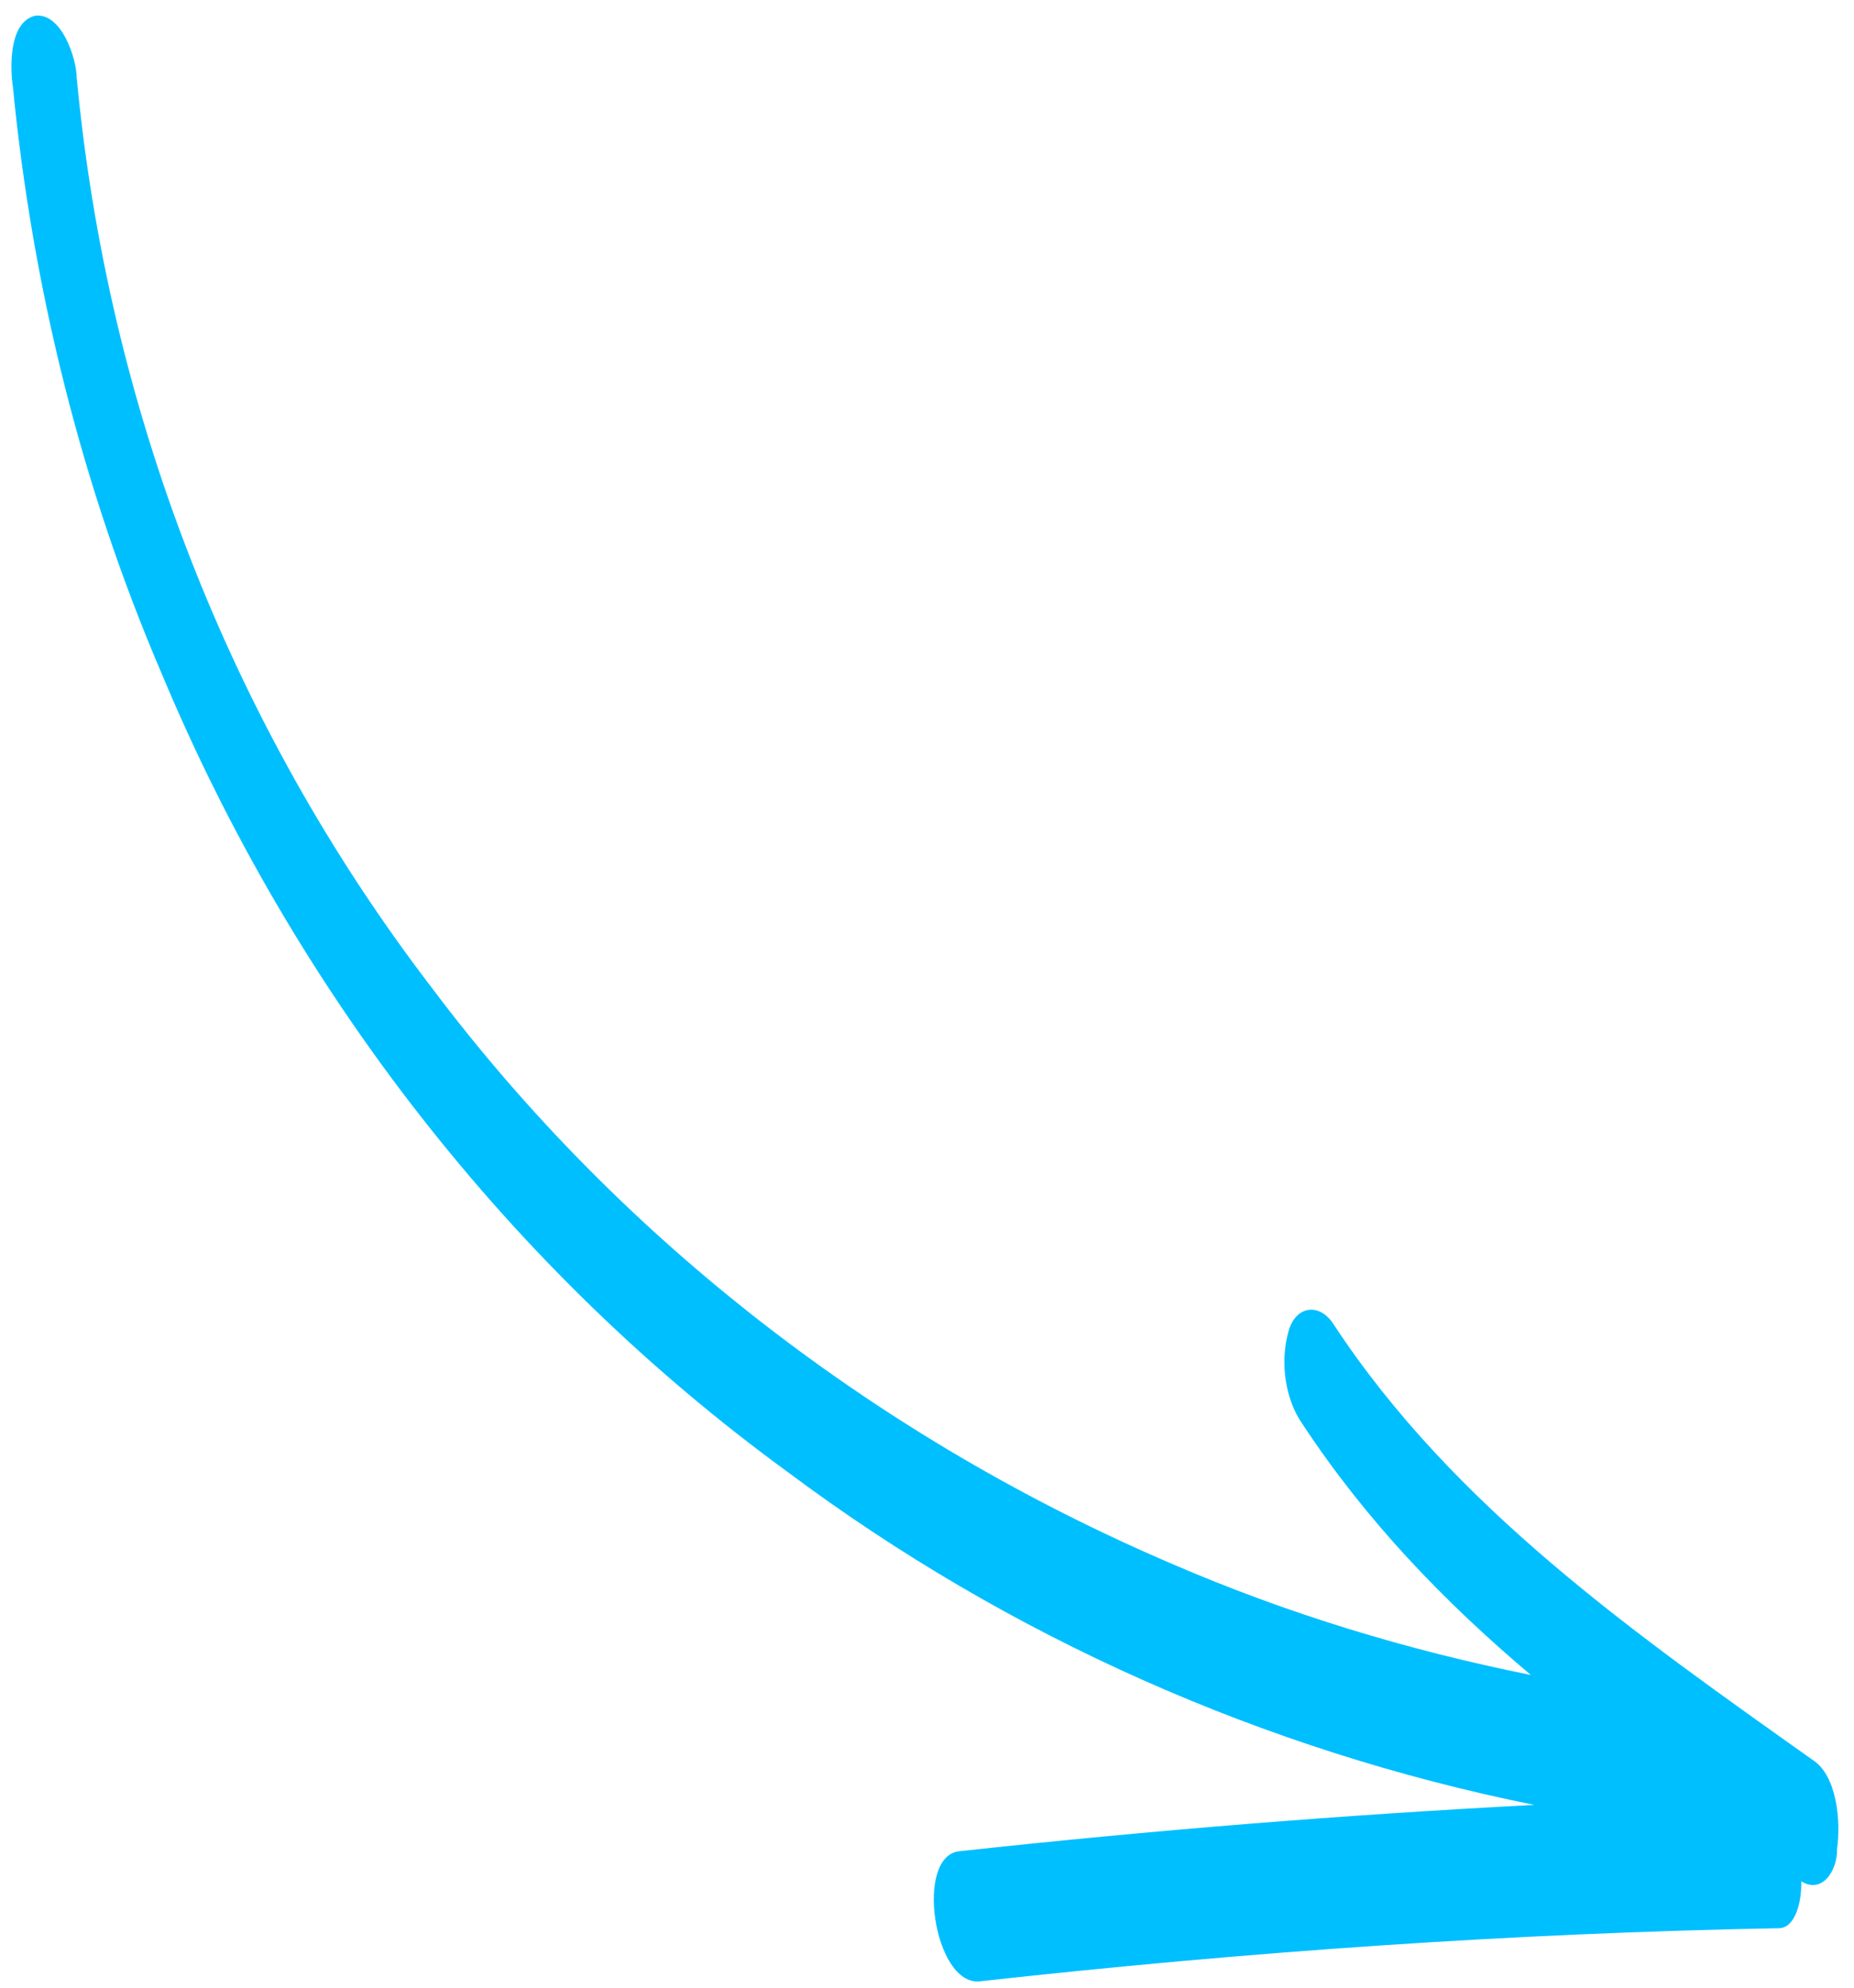 <svg xmlns="http://www.w3.org/2000/svg" width="69" height="74" viewBox="0 0 69 74" fill="none">
  <path d="M67.037 70.024C67.058 70.83 66.797 71.78 66.189 71.771C56.305 71.954 46.397 72.646 36.45 73.749C34.754 73.904 34.02 69.06 35.715 68.904C42.879 68.122 49.974 67.553 57.099 67.181C47.083 65.159 37.543 60.94 29.331 54.801C18.985 47.266 10.935 36.855 6.012 25.059C3.04 18.126 1.209 10.716 0.481 3.241C0.376 2.549 0.319 0.838 1.293 0.59C2.282 0.44 2.848 2.175 2.854 2.882C4.005 15.148 8.517 26.904 16.082 36.782C23.177 46.226 32.785 53.57 43.601 58.202C47.931 60.074 52.383 61.422 56.973 62.345C53.725 59.601 50.843 56.599 48.479 53.013C47.835 52.099 47.625 50.715 47.955 49.552C48.215 48.602 49.105 48.467 49.635 49.297C54.106 56.105 60.892 60.841 67.465 65.509C68.361 66.082 68.517 67.777 68.37 68.811C68.391 69.617 67.819 70.513 67.037 70.024Z" fill="#00BFFF"/>
</svg>